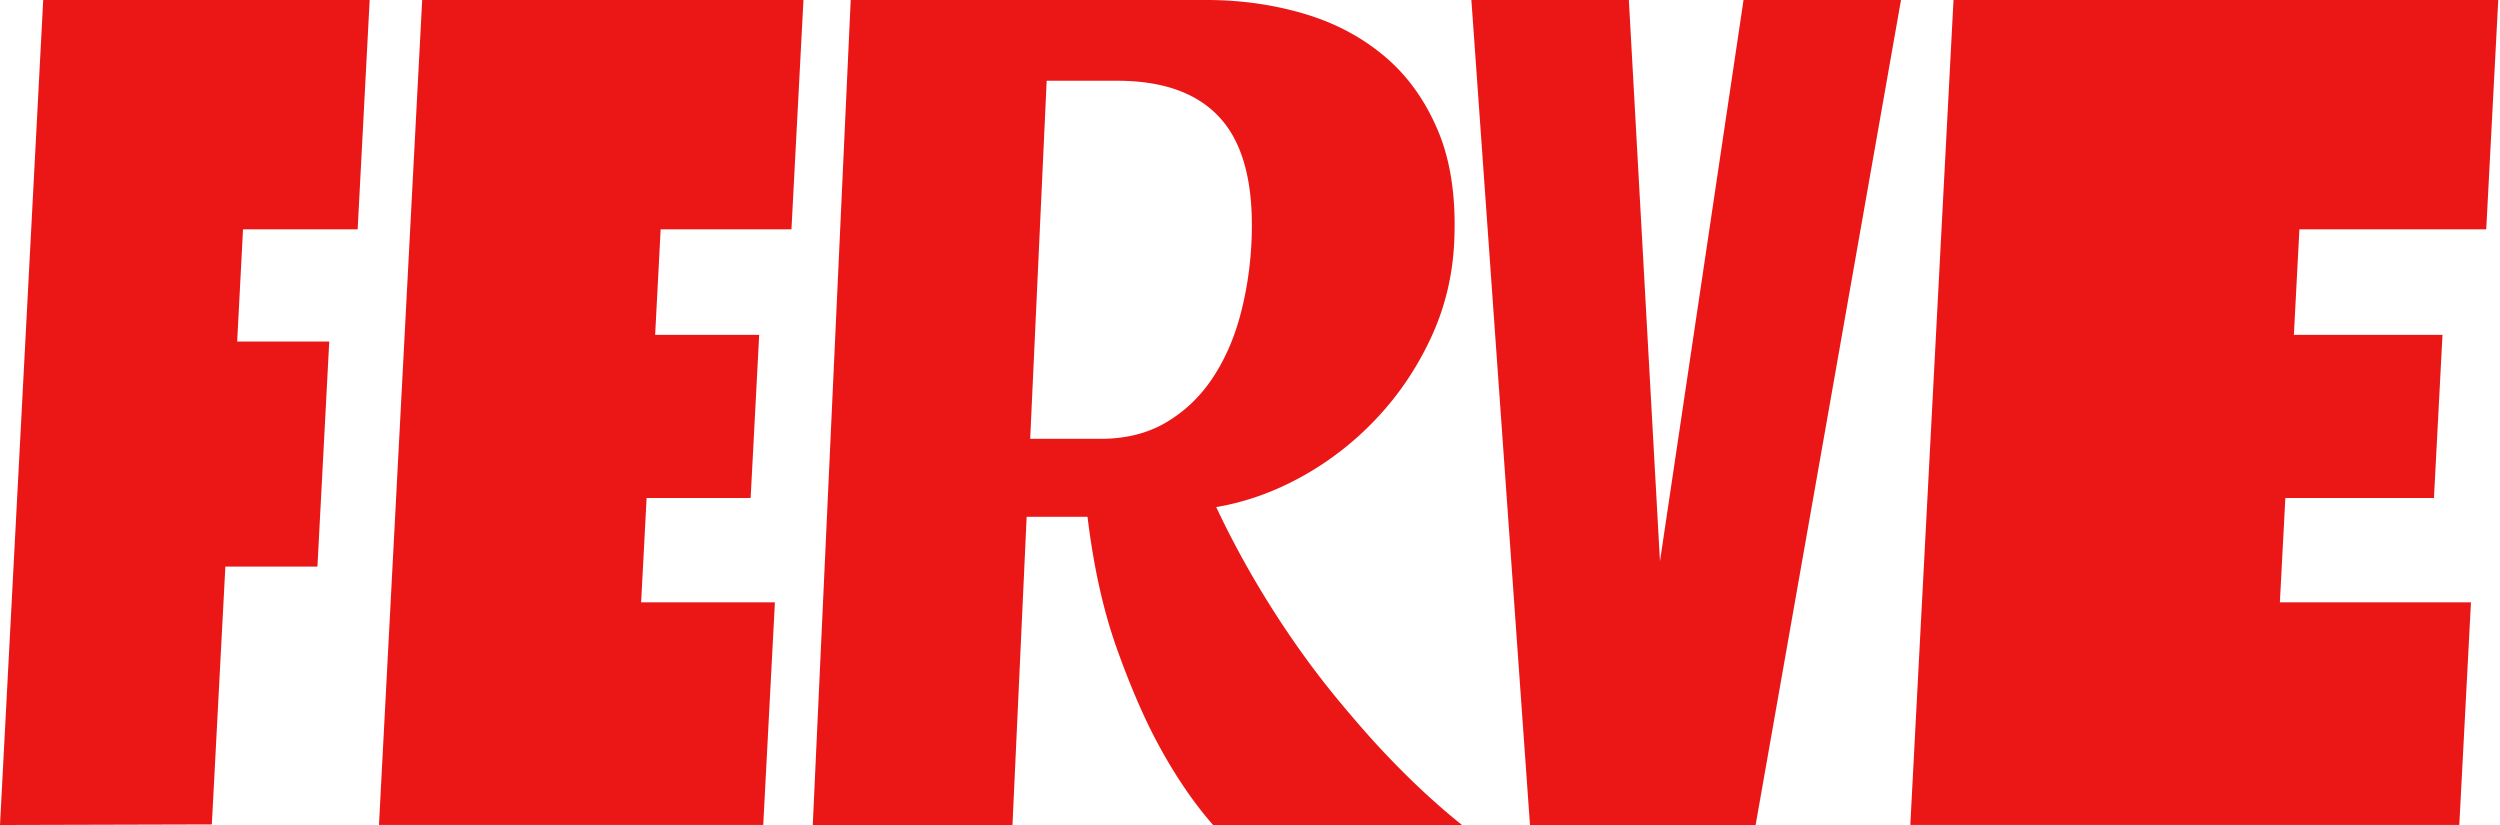 <svg xmlns="http://www.w3.org/2000/svg" width="403" height="133" fill="none"><path fill="#EB1717" d="M6.965 0H59.59l-1.936 36.965H39.176l-.944 18.092h14.842l-1.904 36.28H36.327l-2.18 41.561L0 132.992 6.965 0zm61.09 0h61.463l-1.936 36.965h-21.083l-.889 17.014h16.771l-1.378 26.301h-16.77l-.882 16.818h21.564l-1.881 35.886H61.09L68.055 0zm95.147 133h-32.184l6.117-133h57.403c5.405 0 10.588.727 15.55 2.174 4.961 1.446 9.298 3.722 13.025 6.837 3.719 3.106 6.615 7.129 8.689 12.053 2.073 4.924 2.943 10.9 2.619 17.918-.253 5.478-1.504 10.64-3.751 15.468-2.247 4.838-5.151 9.145-8.705 12.931a49.273 49.273 0 0 1-12.067 9.422c-4.495 2.49-9.108 4.142-13.848 4.94a148.64 148.64 0 0 0 6.077 11.547 153.98 153.98 0 0 0 6.505 10.205 139.274 139.274 0 0 0 6.607 8.773 203.31 203.31 0 0 0 6.307 7.343c4.732 5.169 9.449 9.635 14.141 13.389h-40.128c-3.078-3.509-5.967-7.73-8.657-12.654-2.295-4.189-4.558-9.374-6.782-15.563-2.231-6.189-3.83-13.342-4.811-21.475h-9.813L163.21 133h-.008zm38.537-94.026c.412-8.923-1.195-15.483-4.811-19.672-3.616-4.19-9.235-6.284-16.855-6.284h-11.348l-2.659 57.722h11.348c4.051 0 7.565-.877 10.54-2.631 2.976-1.755 5.445-4.095 7.415-7.02 1.97-2.924 3.482-6.29 4.519-10.116 1.036-3.818 1.653-7.817 1.851-12.006v.007zM246.633 133 237.187 0h25.384l5.017 90.478L281.057 0h25.384l-23.439 133h-36.369zM314.906 0h87.812l-1.936 36.965h-30.118l-.889 17.014h23.955l-1.377 26.301h-23.956l-.881 16.818h30.803l-1.881 35.886h-88.497L314.906 0z"/></svg>